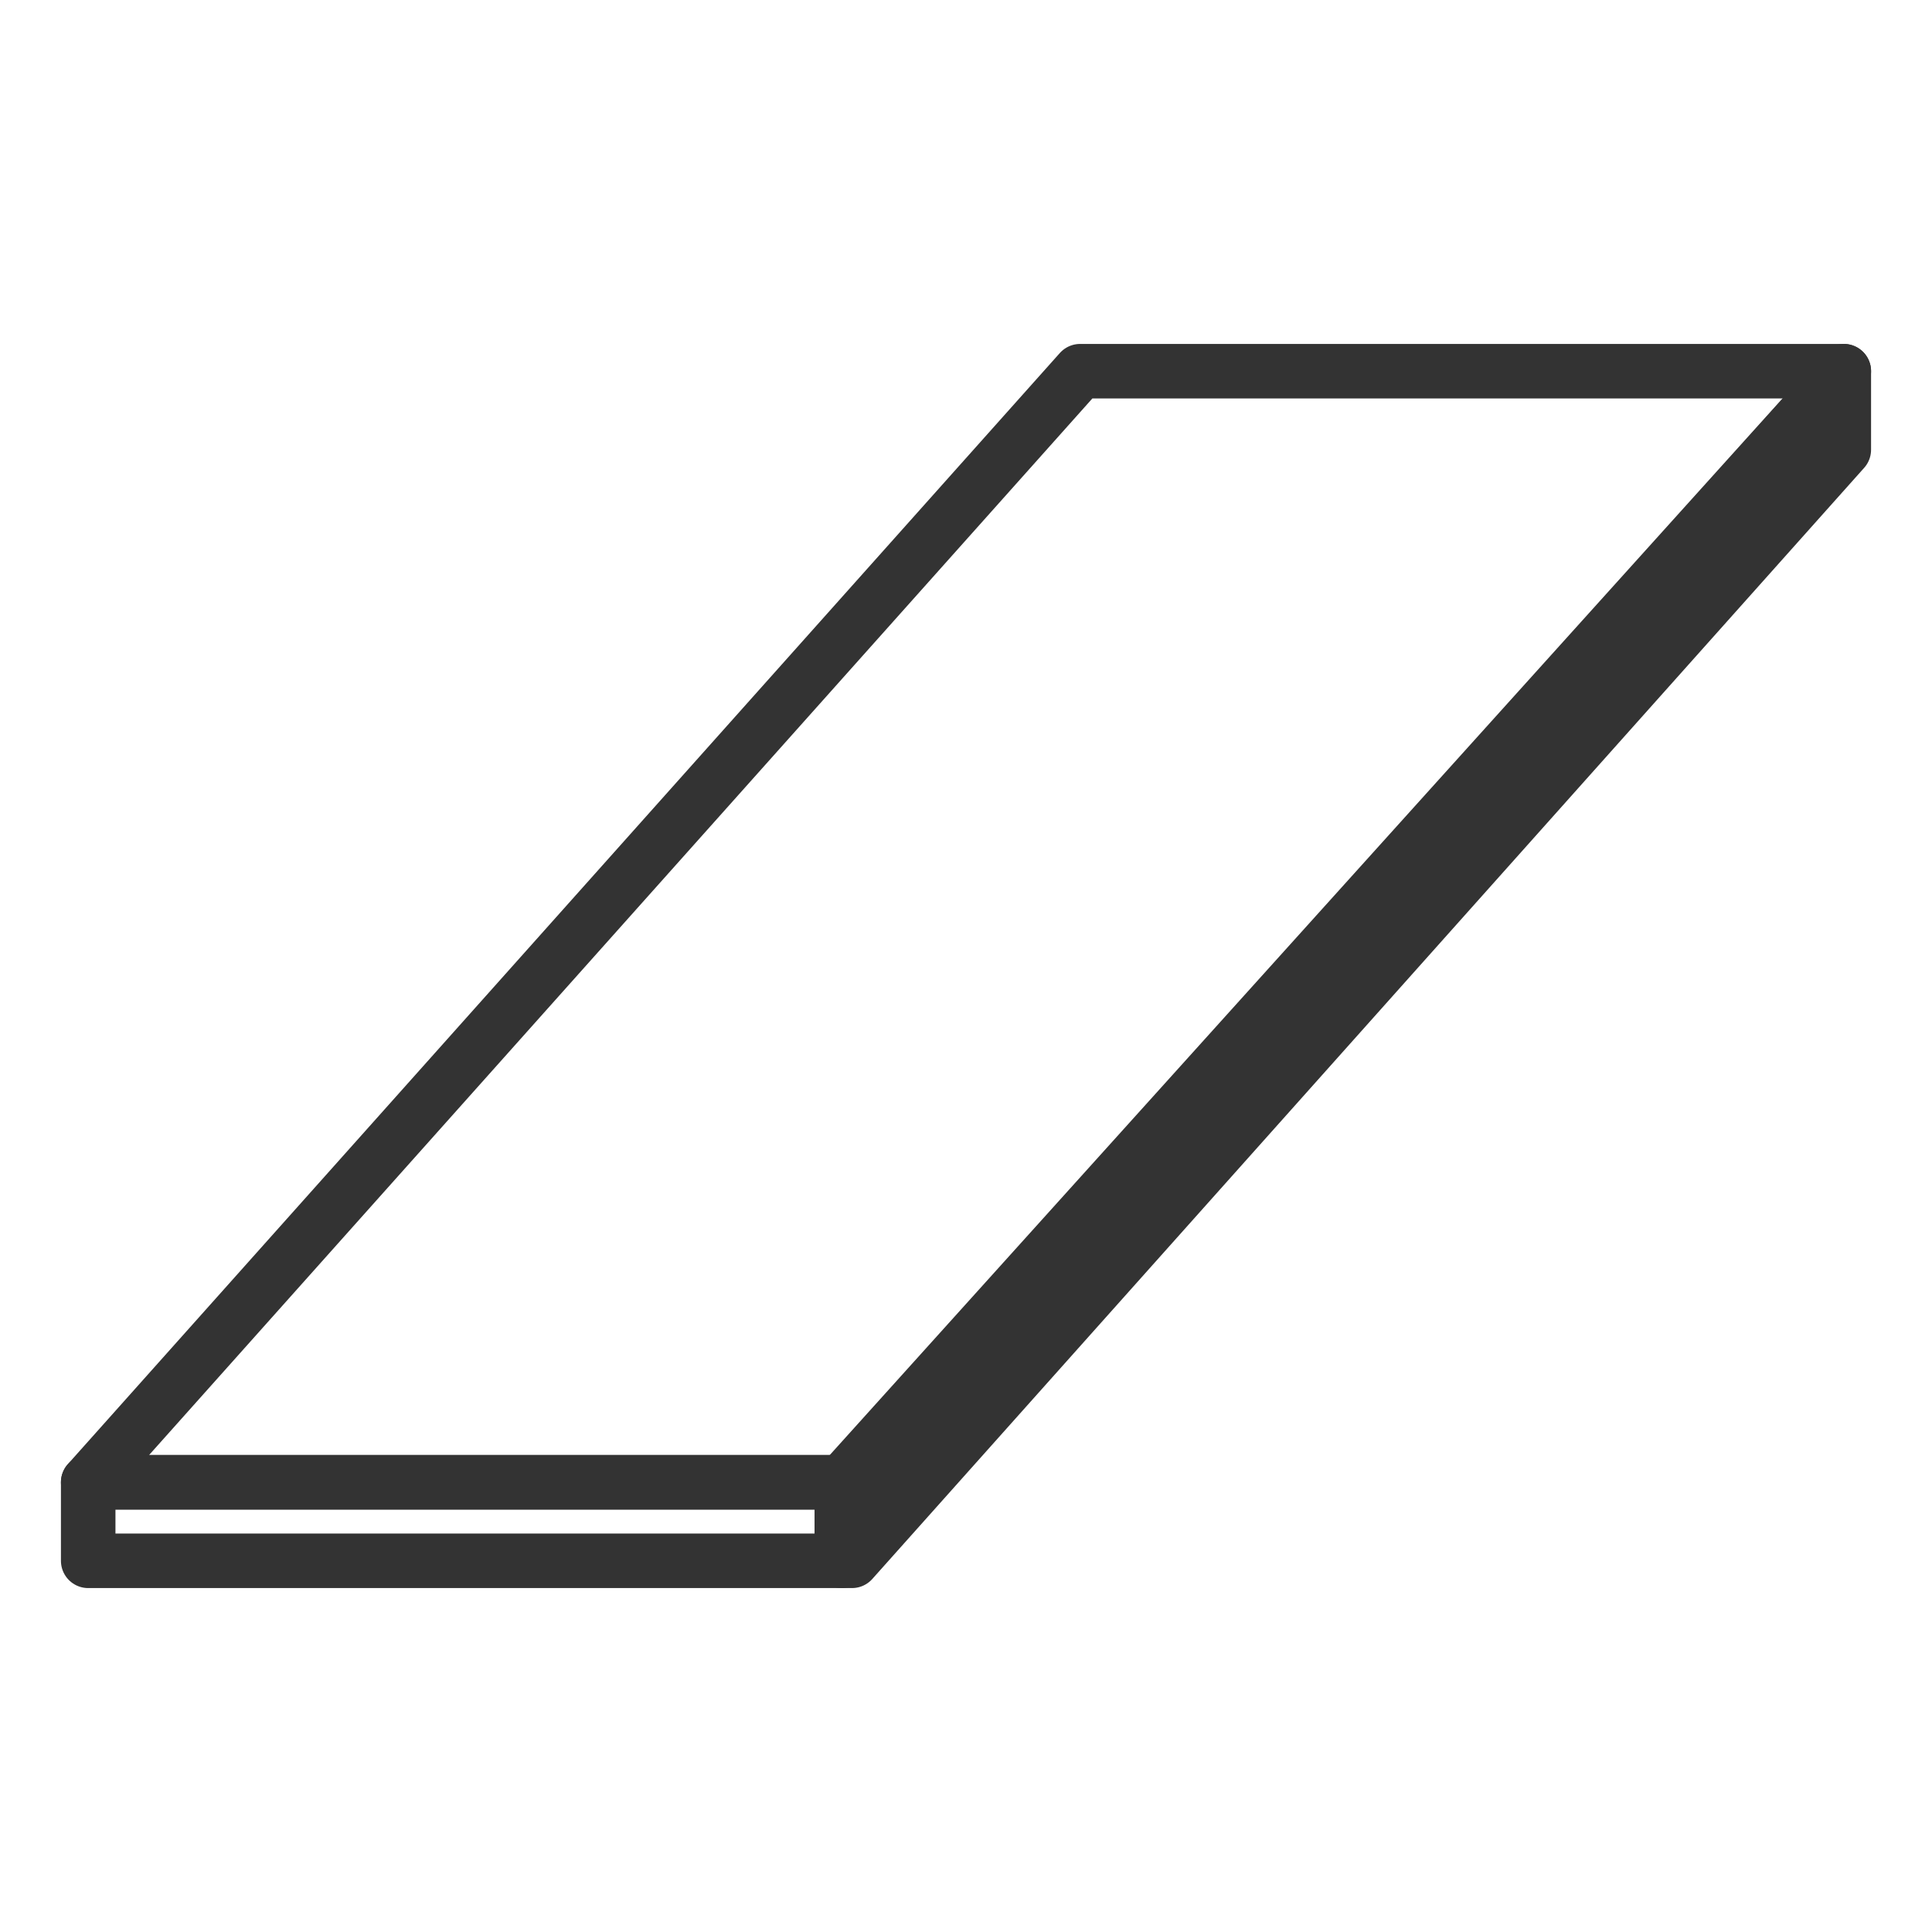 <?xml version="1.0" encoding="UTF-8"?> <svg xmlns="http://www.w3.org/2000/svg" id="_Слой_1" data-name="Слой 1" viewBox="0 0 141.73 141.73"><defs><style> .cls-1 { fill: none; stroke: #333; stroke-linejoin: round; stroke-width: 4px; } </style></defs><polygon class="cls-1" points="135.26 27.23 79.24 27.23 6.47 108.74 62.5 108.74 135.26 27.23"></polygon><polygon class="cls-1" points="62.5 114.5 135.26 32.99 135.26 27.23 61.76 108.74 61.76 114.5 62.5 114.5"></polygon><rect class="cls-1" x="6.47" y="108.74" width="55.29" height="5.76"></rect></svg> 